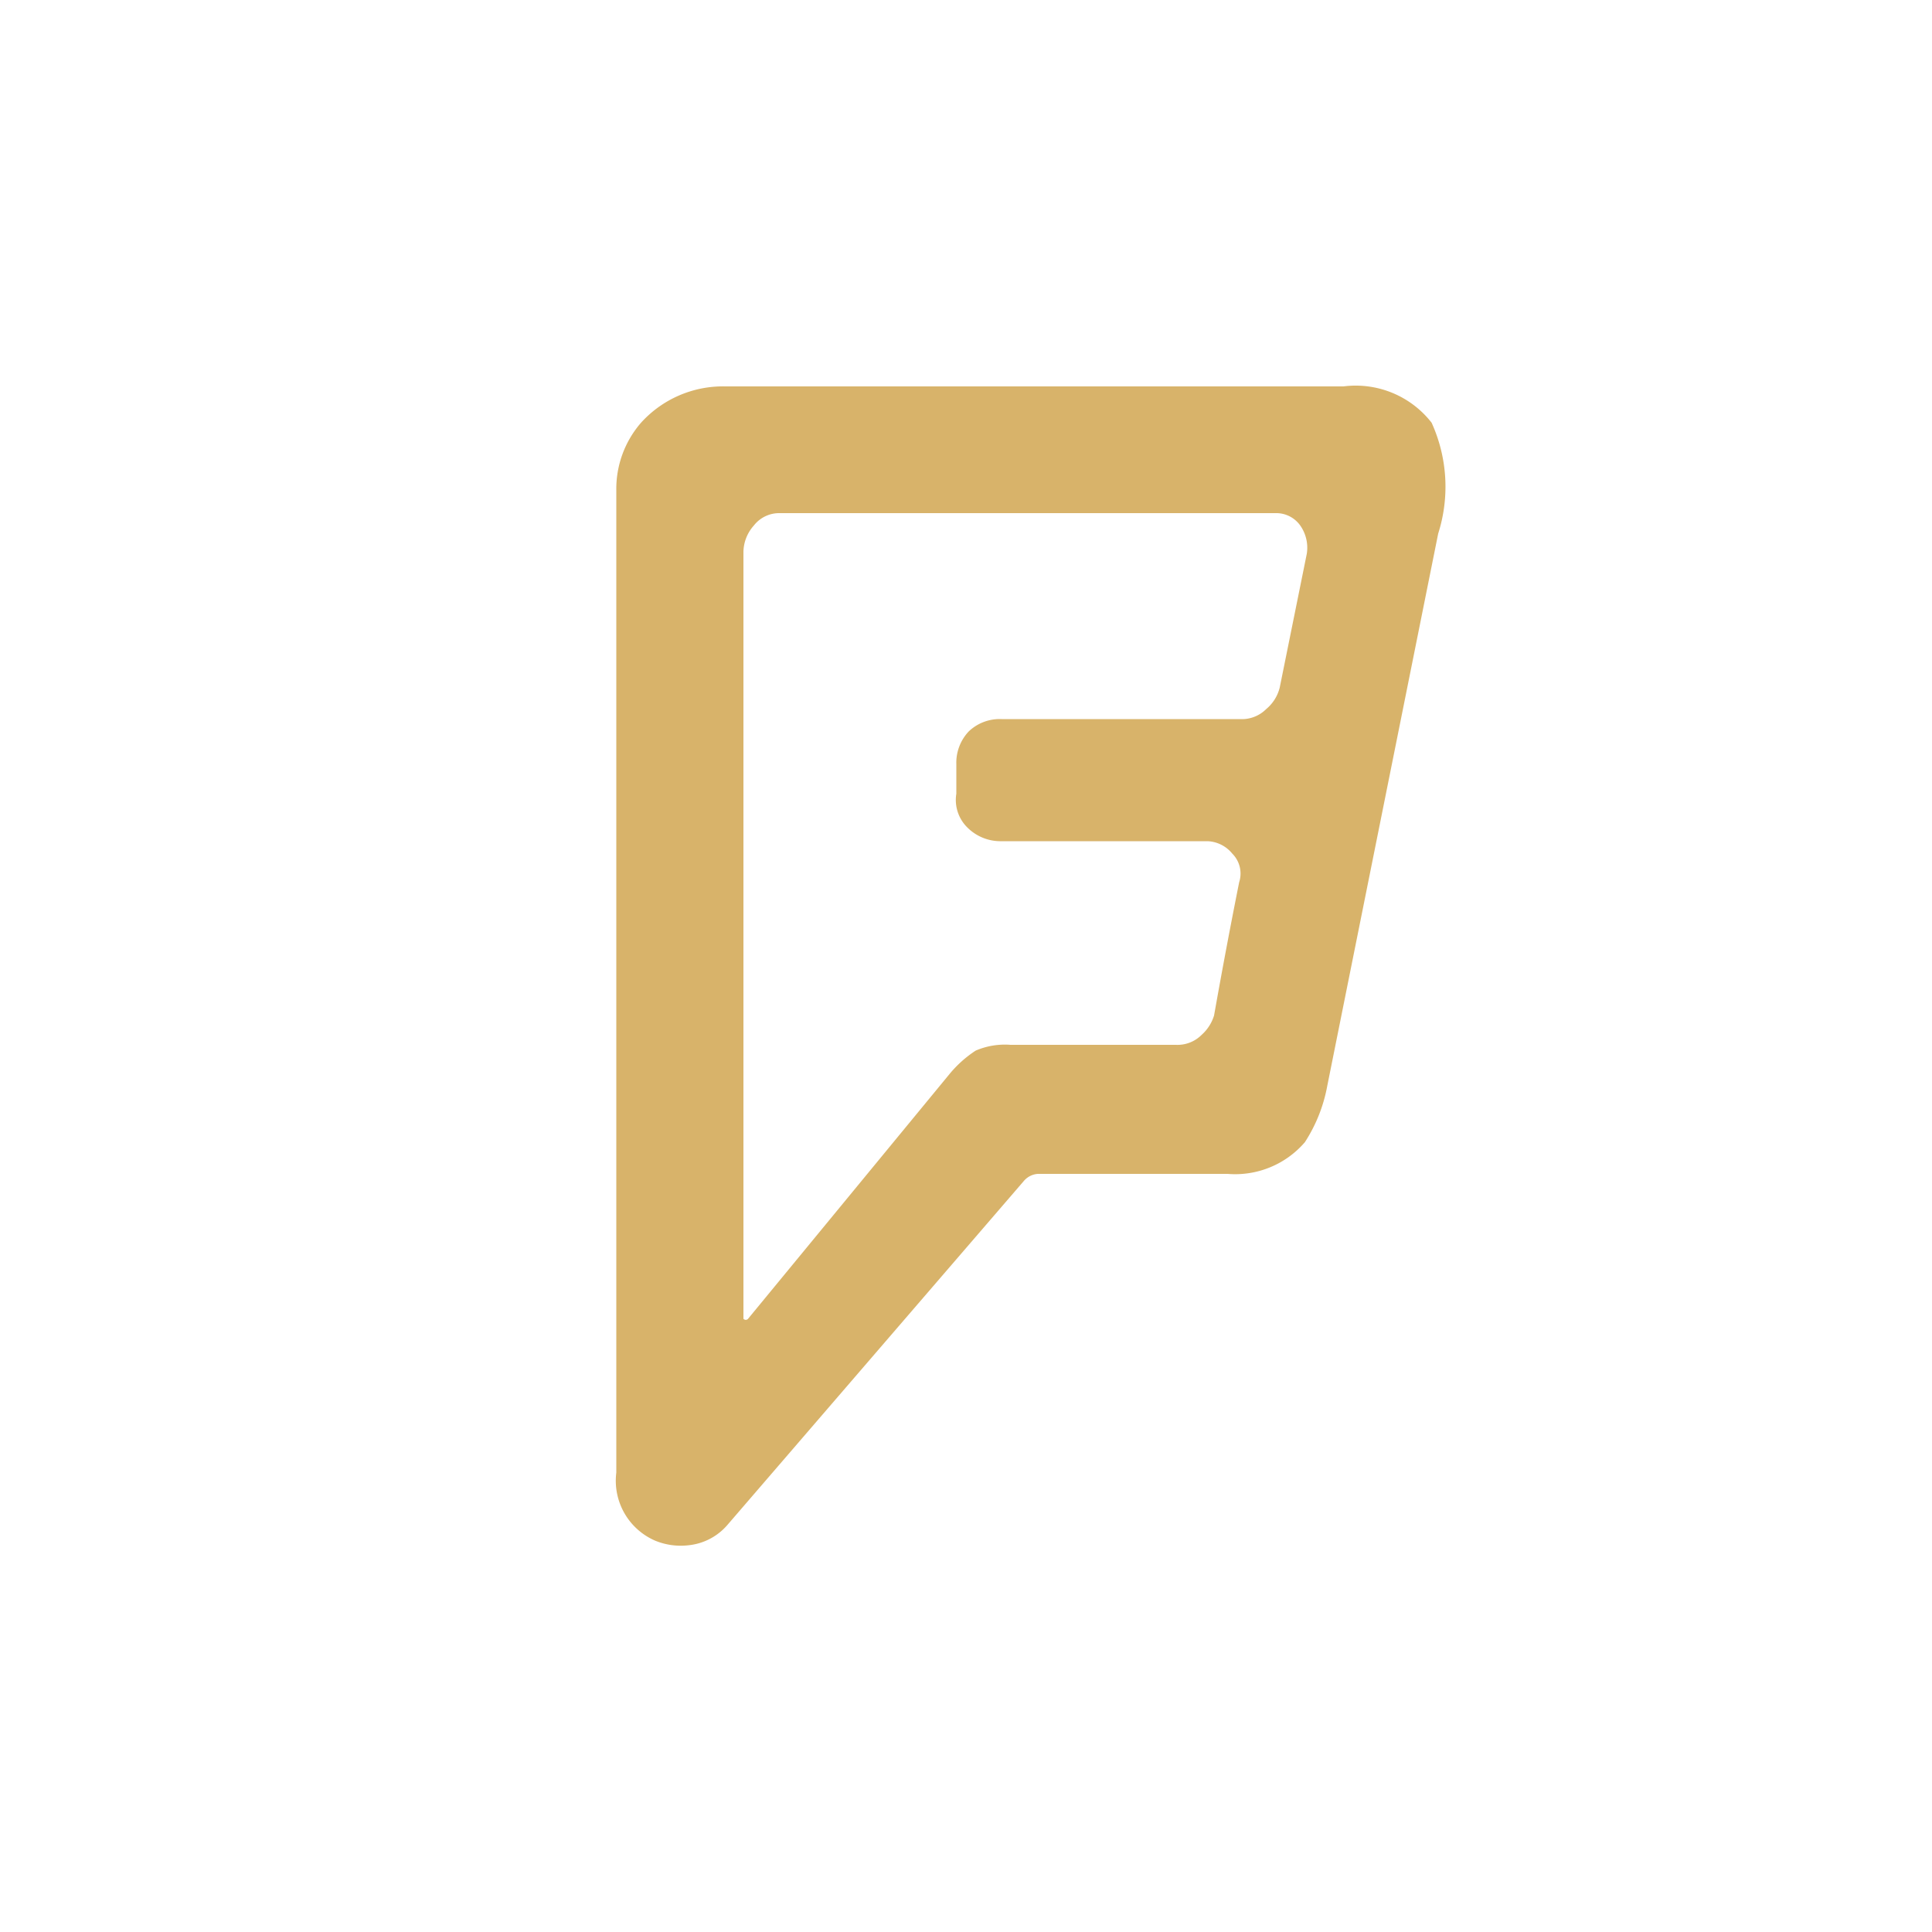 <svg xmlns="http://www.w3.org/2000/svg" viewBox="0 0 50 50"><defs><style>.cls-1{fill:#d8b36a;}.cls-2{fill:none;}</style></defs><title>foursquare</title><g id="Layer_2" data-name="Layer 2"><g id="Layer_3" data-name="Layer 3"><path class="cls-1" d="M37.05,10.94a4,4,0,0,1,.17,2.87L34.35,28.1a4,4,0,0,1-.58,1.46,2.38,2.38,0,0,1-2,.82H26.86a.52.52,0,0,0-.36.18l-7.67,8.9a1.53,1.53,0,0,1-1,.53,1.74,1.74,0,0,1-.88-.12,1.69,1.69,0,0,1-1-1.76V12.69a2.61,2.61,0,0,1,.64-1.75A2.86,2.86,0,0,1,18.77,10h16A2.49,2.49,0,0,1,37.05,10.94Zm-3.4,2.66a.76.76,0,0,0-.64-.32H20.18a.83.83,0,0,0-.67.32,1.05,1.05,0,0,0-.27.68V34.13a.08.08,0,0,0,.12,0l5.21-6.33a3,3,0,0,1,.68-.61,1.91,1.91,0,0,1,.9-.15h4.28a.88.88,0,0,0,.67-.26,1.1,1.1,0,0,0,.32-.5c.16-.9.37-2.05.65-3.45a.73.73,0,0,0-.18-.74.87.87,0,0,0-.64-.32H25.92a1.21,1.21,0,0,1-.88-.35,1,1,0,0,1-.29-.88v-.76a1.18,1.18,0,0,1,.32-.85,1.16,1.16,0,0,1,.85-.32h6.27a.89.89,0,0,0,.58-.26,1.05,1.05,0,0,0,.35-.56l.7-3.46A1,1,0,0,0,33.65,13.6Z"/><rect class="cls-2" width="50" height="50"/></g></g></svg>
